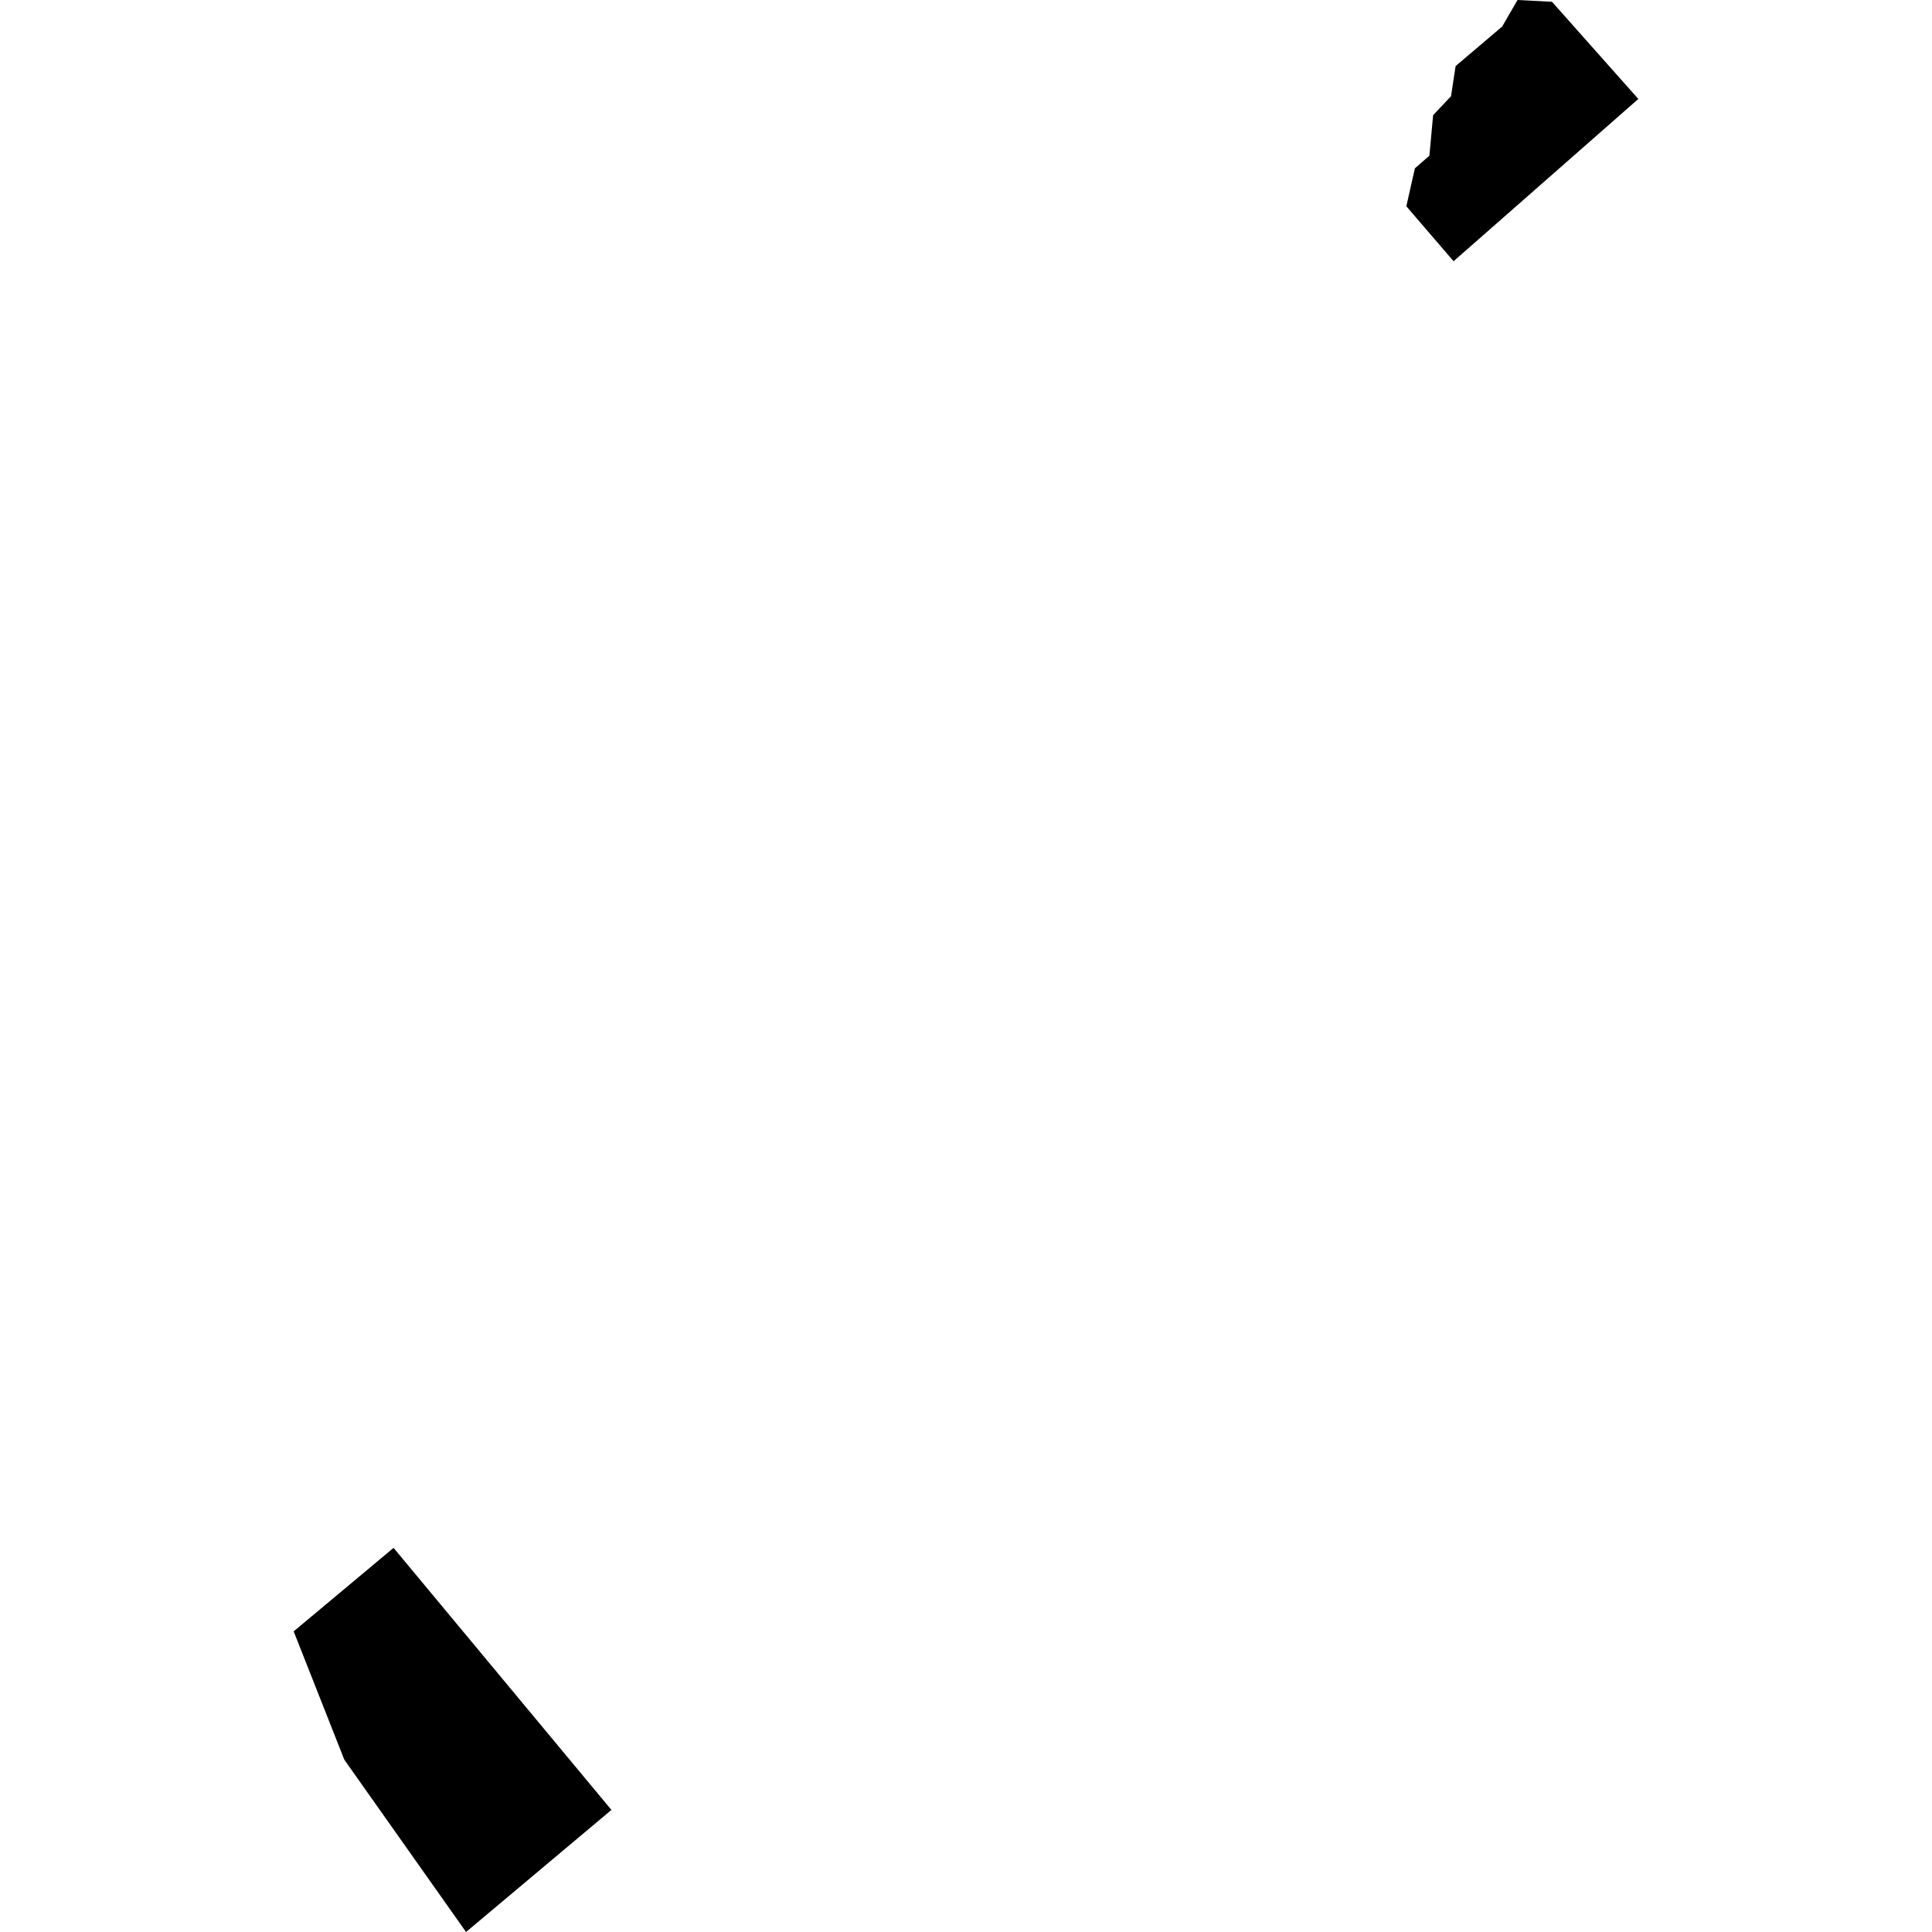 <?xml version="1.0" encoding="utf-8" standalone="no"?>
<!DOCTYPE svg PUBLIC "-//W3C//DTD SVG 1.1//EN"
  "http://www.w3.org/Graphics/SVG/1.1/DTD/svg11.dtd">
<!-- Created with matplotlib (https://matplotlib.org/) -->
<svg height="288pt" version="1.1" viewBox="0 0 288 288" width="288pt" xmlns="http://www.w3.org/2000/svg" xmlns:xlink="http://www.w3.org/1999/xlink">
 <defs>
  <style type="text/css">
*{stroke-linecap:butt;stroke-linejoin:round;}
  </style>
 </defs>
 <g id="figure_1">
  <g id="patch_1">
   <path d="M 0 288 
L 288 288 
L 288 0 
L 0 0 
z
" style="fill:none;opacity:0;"/>
  </g>
  <g id="axes_1">
   <g id="PatchCollection_1">
    <path clip-path="url(#pf996494d4c)" d="M 231.353 0.267 
L 244.222 14.752 
L 216.682 38.942 
L 209.64 30.747 
L 210.919 25.087 
L 213.078 23.209 
L 213.632 17.171 
L 216.303 14.339 
L 216.984 9.852 
L 223.929 3.953 
L 226.213 0 
L 231.353 0.267 
"/>
    <path clip-path="url(#pf996494d4c)" d="M 58.668 230.738 
L 43.778 243.184 
L 51.324 262.311 
L 69.473 288 
L 91.143 269.802 
L 58.668 230.738 
"/>
   </g>
  </g>
 </g>
 <defs>
  <clipPath id="pf996494d4c">
   <rect height="288" width="200.444" x="43.778" y="0"/>
  </clipPath>
 </defs>
</svg>
